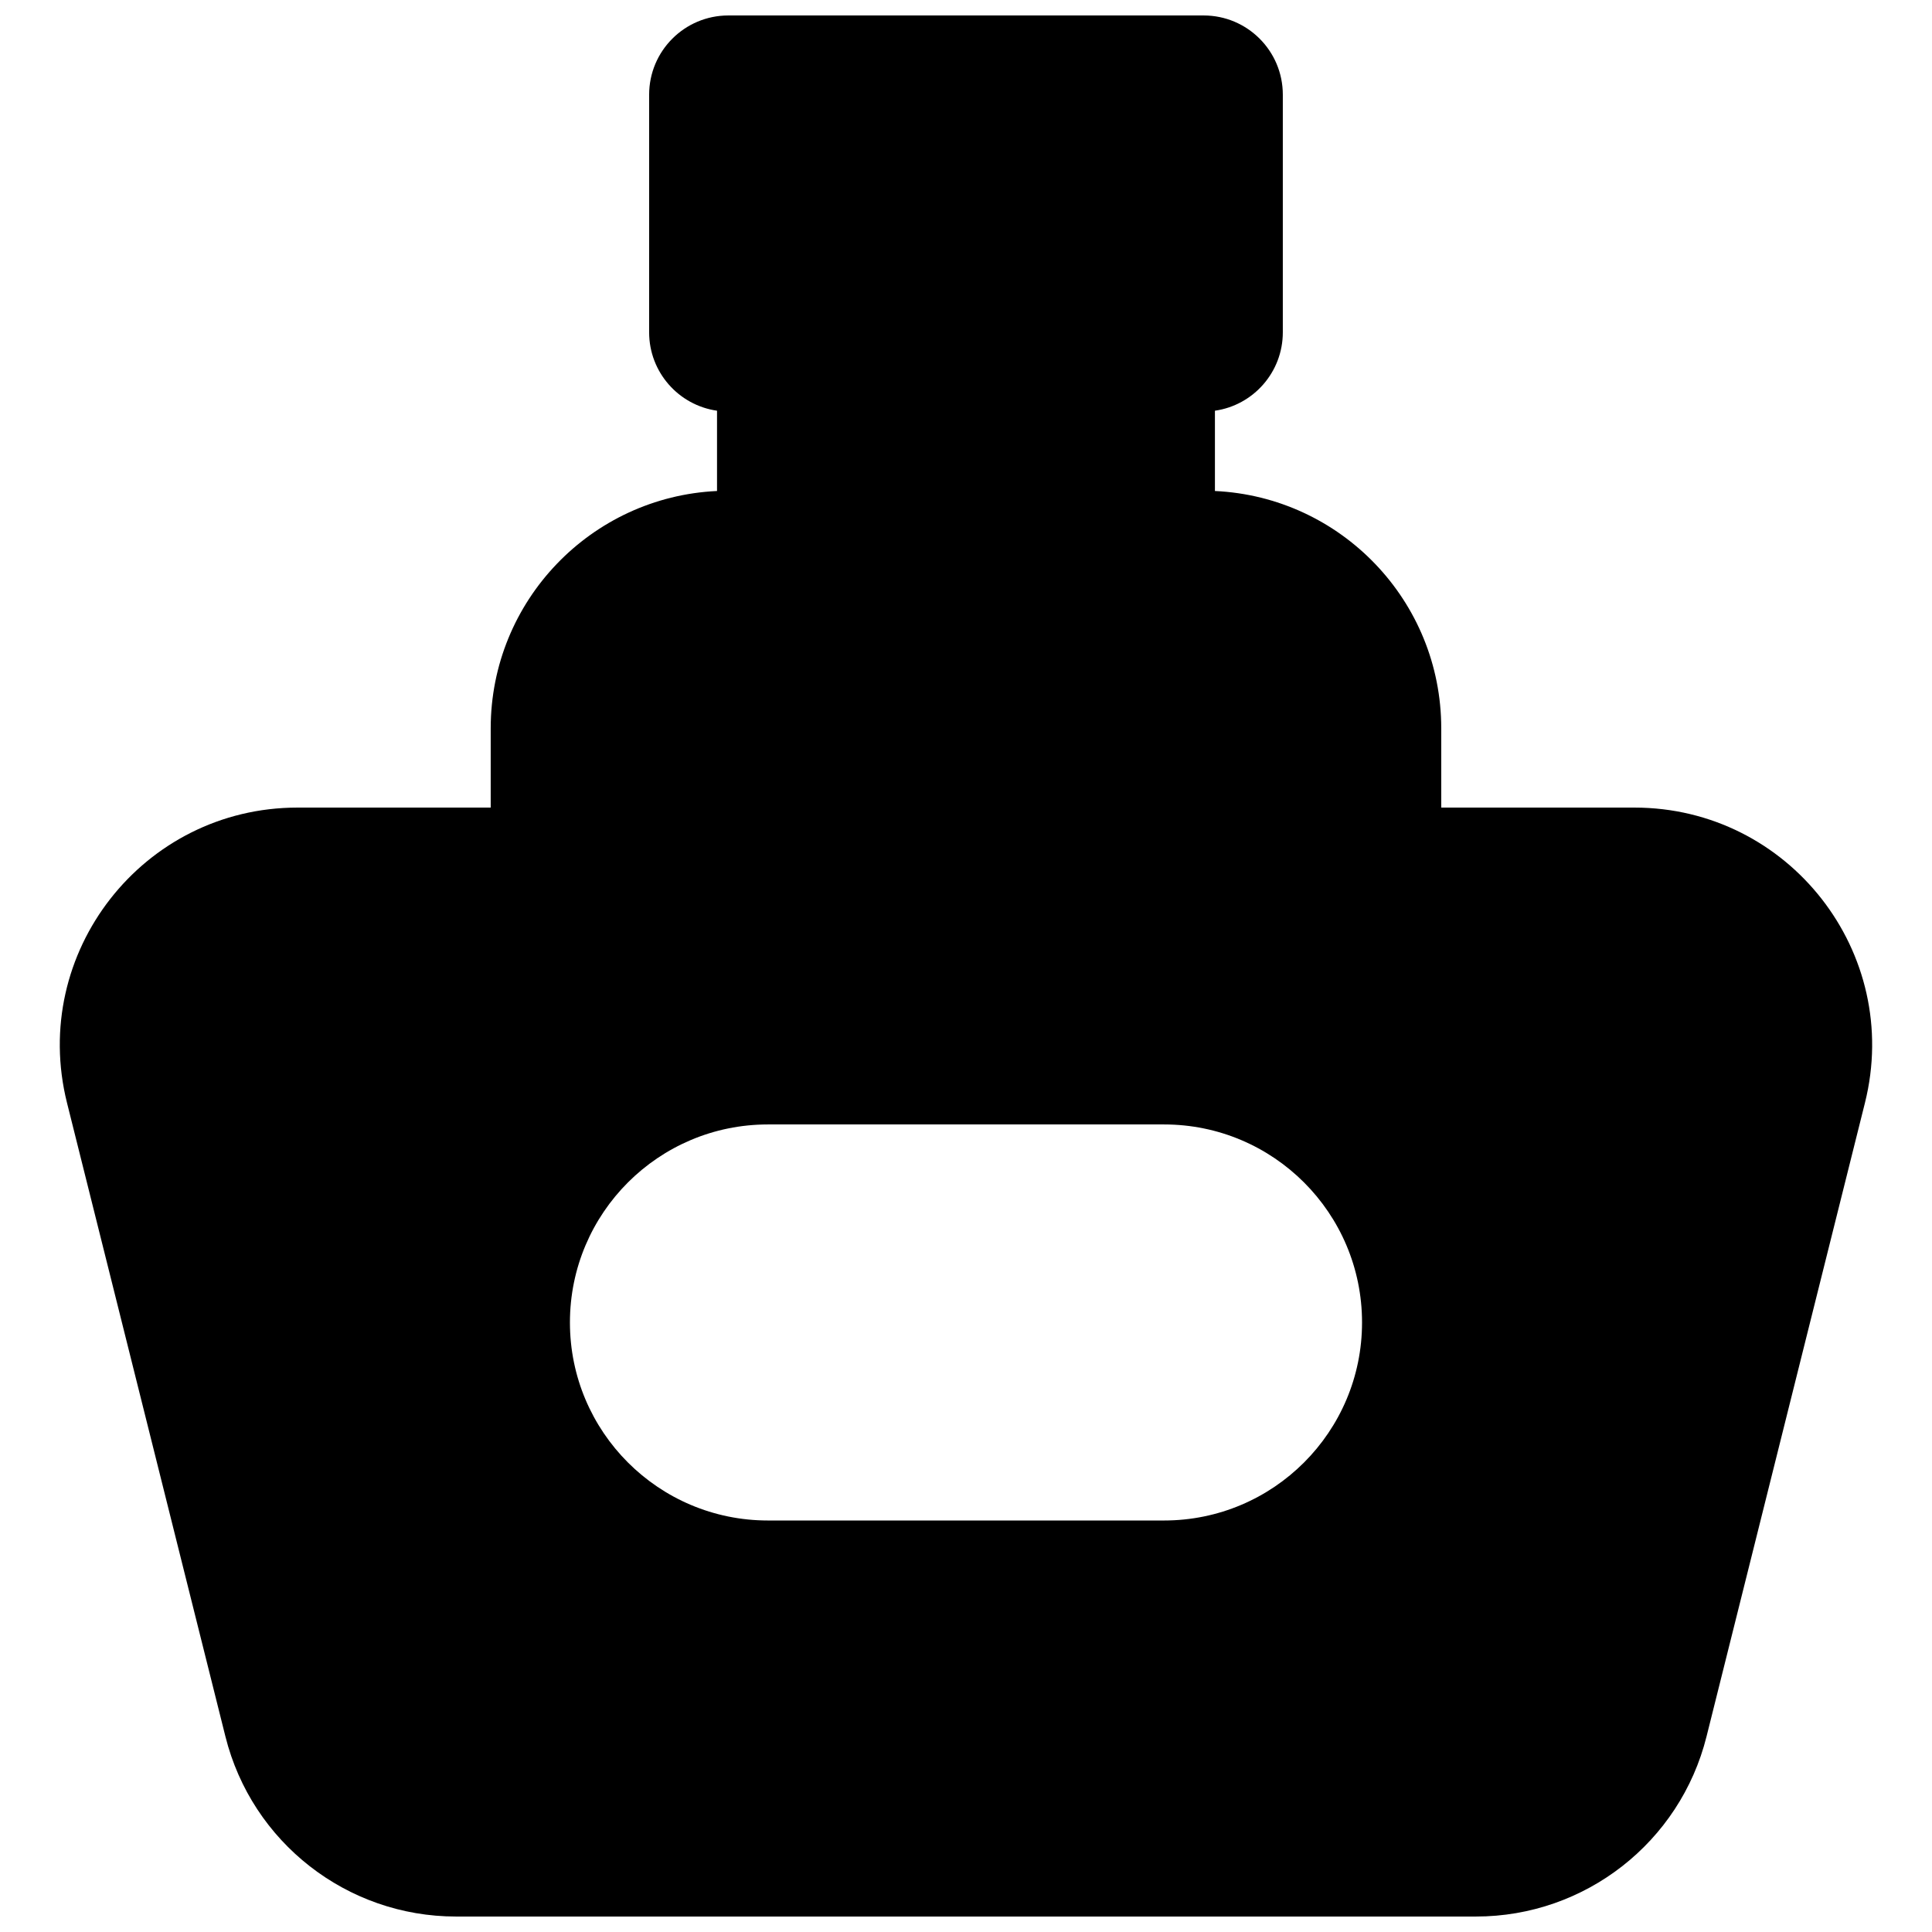 <?xml version="1.0" encoding="UTF-8"?>
<!-- Uploaded to: ICON Repo, www.svgrepo.com, Generator: ICON Repo Mixer Tools -->
<svg width="800px" height="800px" version="1.1" viewBox="144 144 512 512" xmlns="http://www.w3.org/2000/svg">
 <defs>
  <clipPath id="a">
   <path d="m159 148.09h482v503.81h-482z"/>
  </clipPath>
 </defs>
 <g clip-path="url(#a)">
  <path d="m316.03 169.09c0-11.594 9.398-20.992 20.992-20.992h125.95c11.594 0 20.988 9.398 20.988 20.992v62.977c0 10.574-7.816 19.324-17.992 20.777v21.277c33.391 1.562 59.977 29.129 59.977 62.906v20.992h51.188c40.973 0 71.035 38.504 61.098 78.25l-41.984 167.93c-7.008 28.035-32.195 47.703-61.098 47.703h-270.31c-28.898 0-54.09-19.668-61.098-47.703l-41.984-167.93c-9.938-39.746 20.125-78.25 61.098-78.25h51.188v-20.992c0-33.777 26.59-61.344 59.977-62.906v-21.277c-10.172-1.453-17.992-10.203-17.992-20.777zm31.488 272.9c-28.984 0-52.48 23.496-52.48 52.477 0 28.984 23.496 52.48 52.48 52.48h104.96c28.98 0 52.477-23.496 52.477-52.48 0-28.98-23.496-52.477-52.477-52.477z" fill-rule="evenodd"/>
 </g>
</svg>